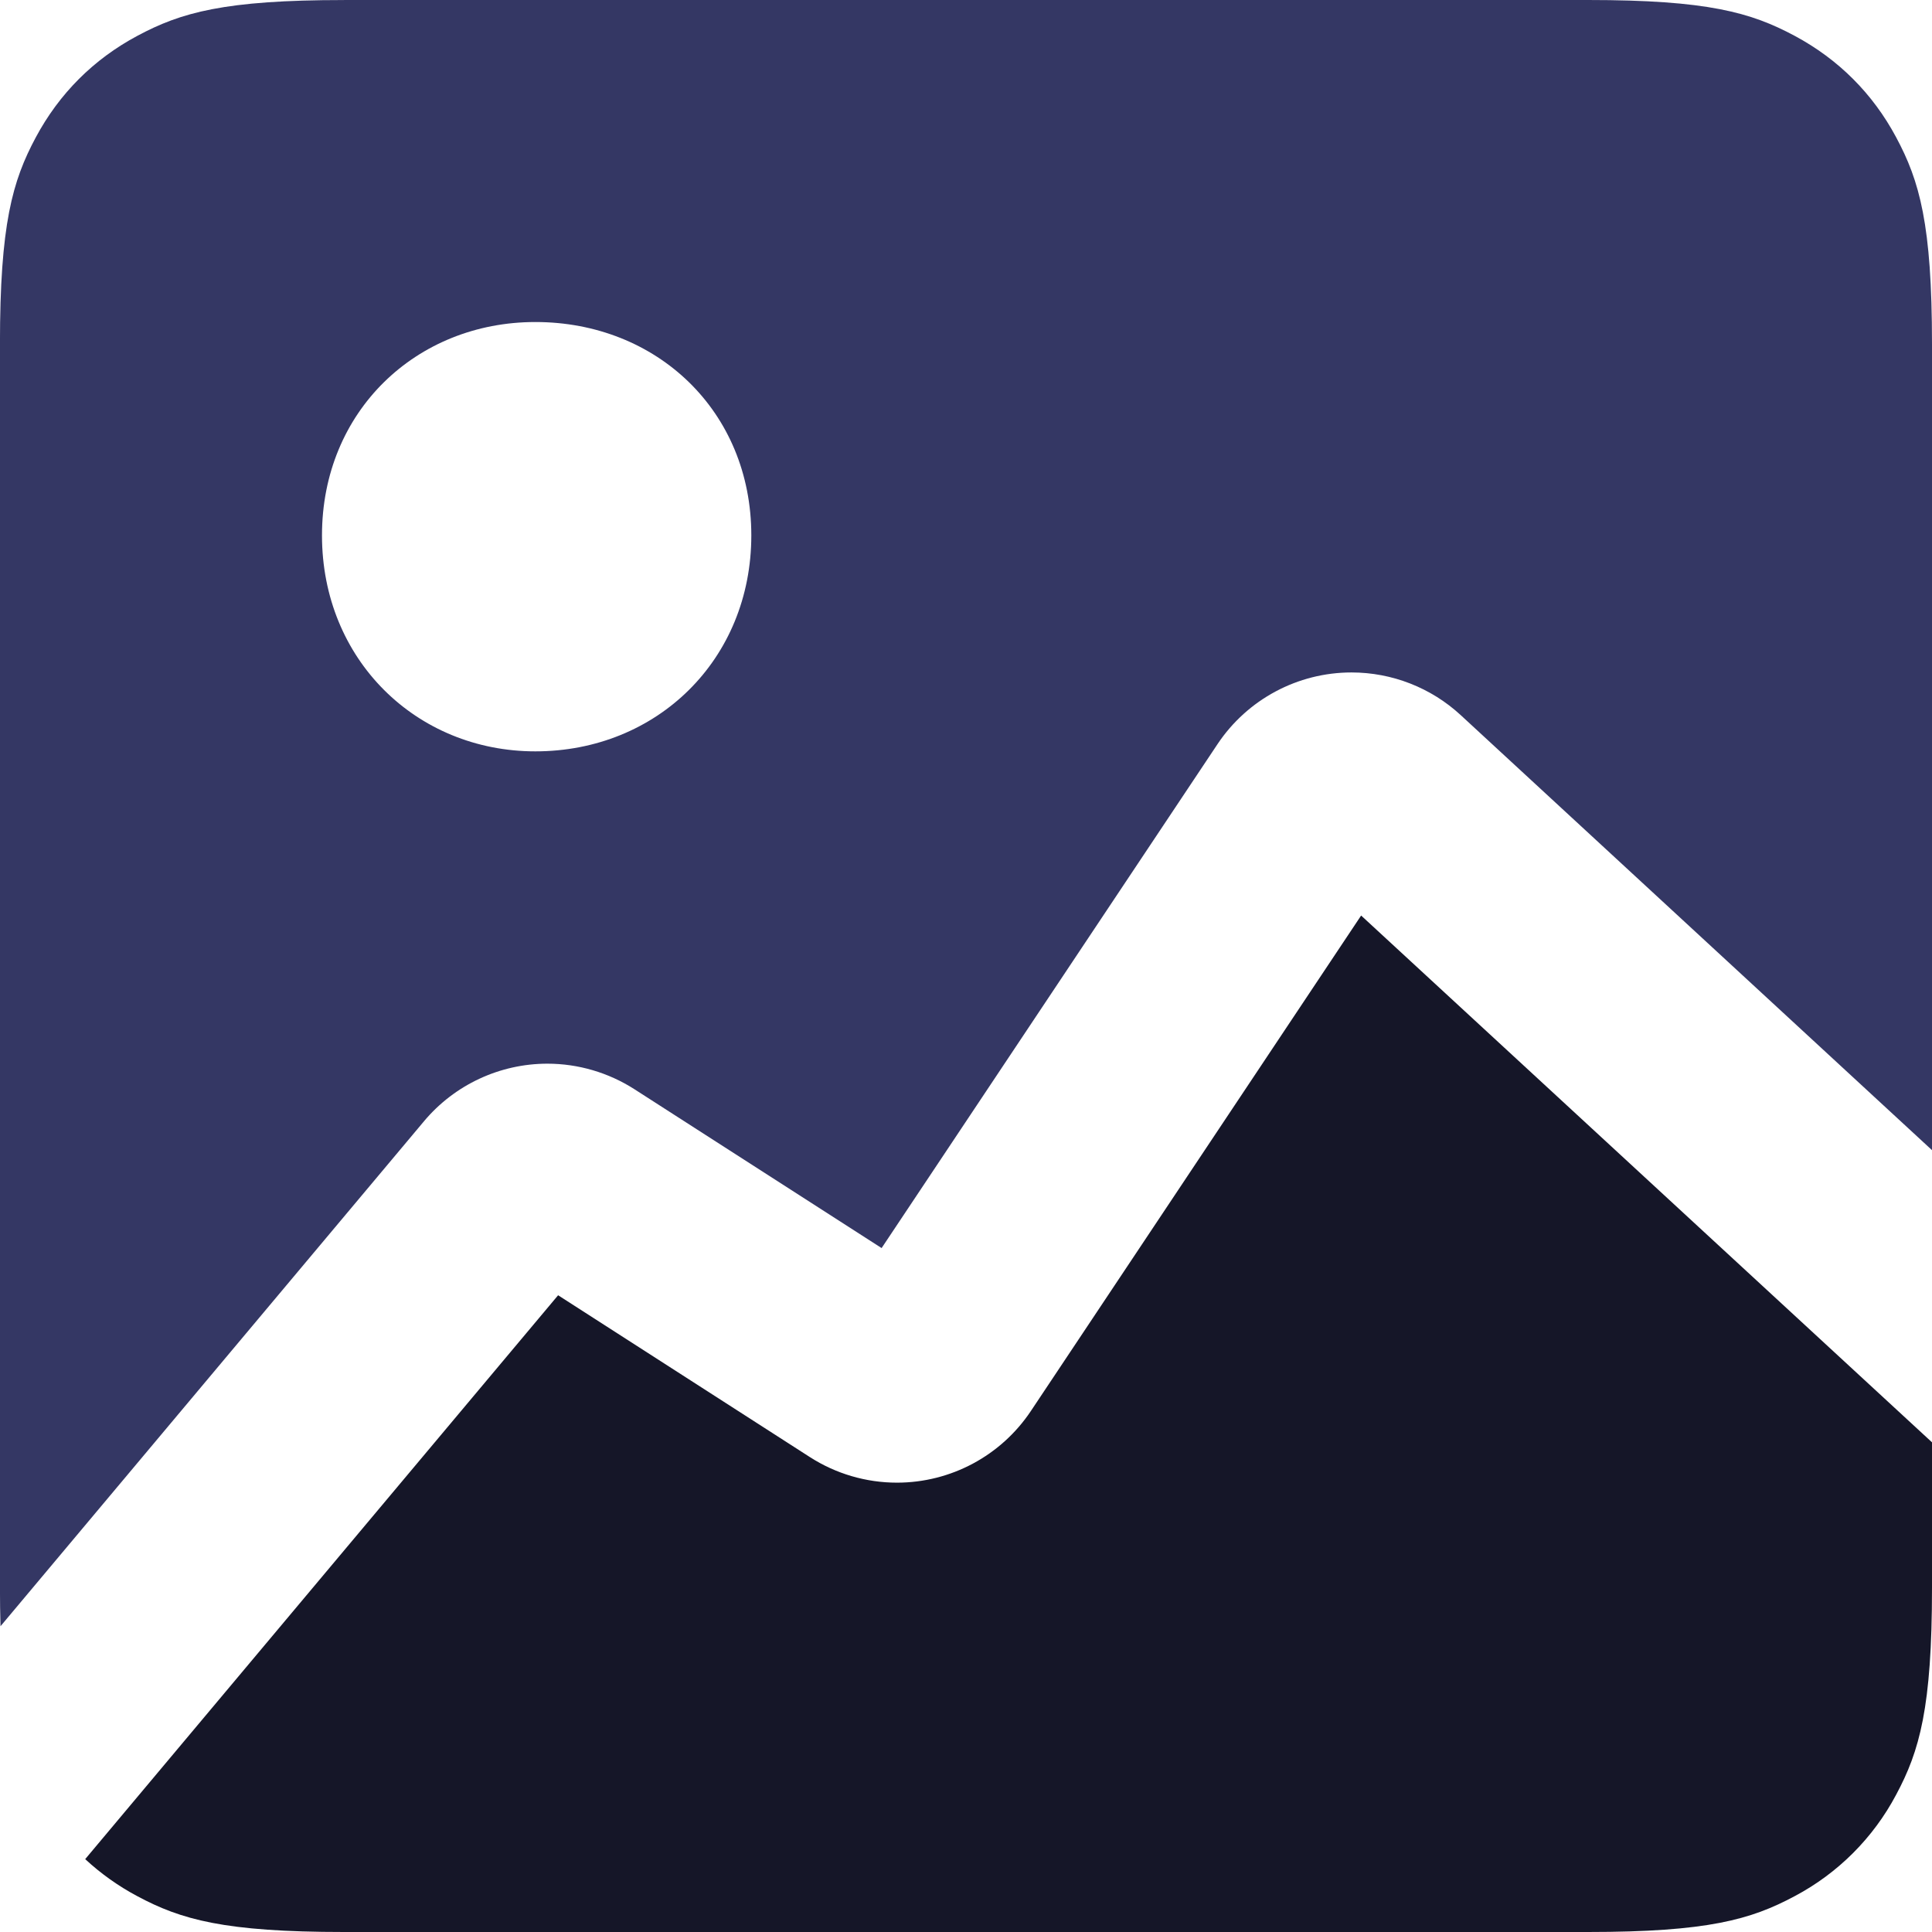 <?xml version="1.0" encoding="UTF-8"?>
<!DOCTYPE svg PUBLIC "-//W3C//DTD SVG 1.1//EN" "http://www.w3.org/Graphics/SVG/1.1/DTD/svg11.dtd">
<!-- Creator: CorelDRAW -->
<svg xmlns="http://www.w3.org/2000/svg" xml:space="preserve" width="0.5in" height="0.5in" version="1.1" style="shape-rendering:geometricPrecision; text-rendering:geometricPrecision; image-rendering:optimizeQuality; fill-rule:evenodd; clip-rule:evenodd"
viewBox="0 0 500 500"
 xmlns:xlink="http://www.w3.org/1999/xlink"
 xmlns:xodm="http://www.corel.com/coreldraw/odm/2003">
 <defs>
  <style type="text/css">
   <![CDATA[
    .fil0 {fill:#151628}
    .fil1 {fill:#343764}
   ]]>
  </style>
 </defs>
 <g id="Layer_x0020_1">
  <path class="fil0" d="M352.28 236.96l147.72 136.31 0 37.7c0,30.94 -3.22,42.2 -9.28,53.5 -5.92,11.18 -15.07,20.33 -26.25,26.25 -11.31,6.06 -22.53,9.28 -53.5,9.28l-321.95 0c-30.97,0 -42.2,-3.22 -53.5,-9.28 -4.87,-2.59 -9.43,-5.83 -13.47,-9.58l122.39 -145.93 65.17 41.89c6.71,4.31 14.54,6.61 22.52,6.61 13.93,0 26.95,-6.97 34.67,-18.56l85.47 -128.23 0 0.03z"/>
  <path class="fil1" d="M89.02 0l321.95 0c30.94,0 42.19,3.22 53.5,9.28 11.31,6.06 20.2,14.94 26.25,26.25 6.06,11.3 9.28,22.53 9.28,53.5l0 208.63 -121.97 -112.59c-7.69,-7.1 -17.79,-11.04 -28.26,-11.04 -13.93,0 -26.94,6.96 -34.67,18.54l-86.94 130.43 -63.97 -41.11c-6.71,-4.3 -14.54,-6.61 -22.52,-6.61 -12.31,0 -24.02,5.46 -31.93,14.89l-109.61 130.7c-0.09,-3.23 -0.14,-6.62 -0.14,-9.88l0 -321.95c0,-30.97 3.22,-42.2 9.28,-53.5 6.06,-11.31 14.94,-20.2 26.25,-26.25 11.3,-6.06 22.53,-9.28 53.5,-9.28zm49.53 83.34c-30.83,0 -55.22,23.11 -55.22,55.22 0,32.14 24.42,55.89 55.22,55.89 31.48,0 55.89,-23.75 55.89,-55.89 0,-32.11 -24.42,-55.22 -55.89,-55.22z"/>
 </g>
</svg>